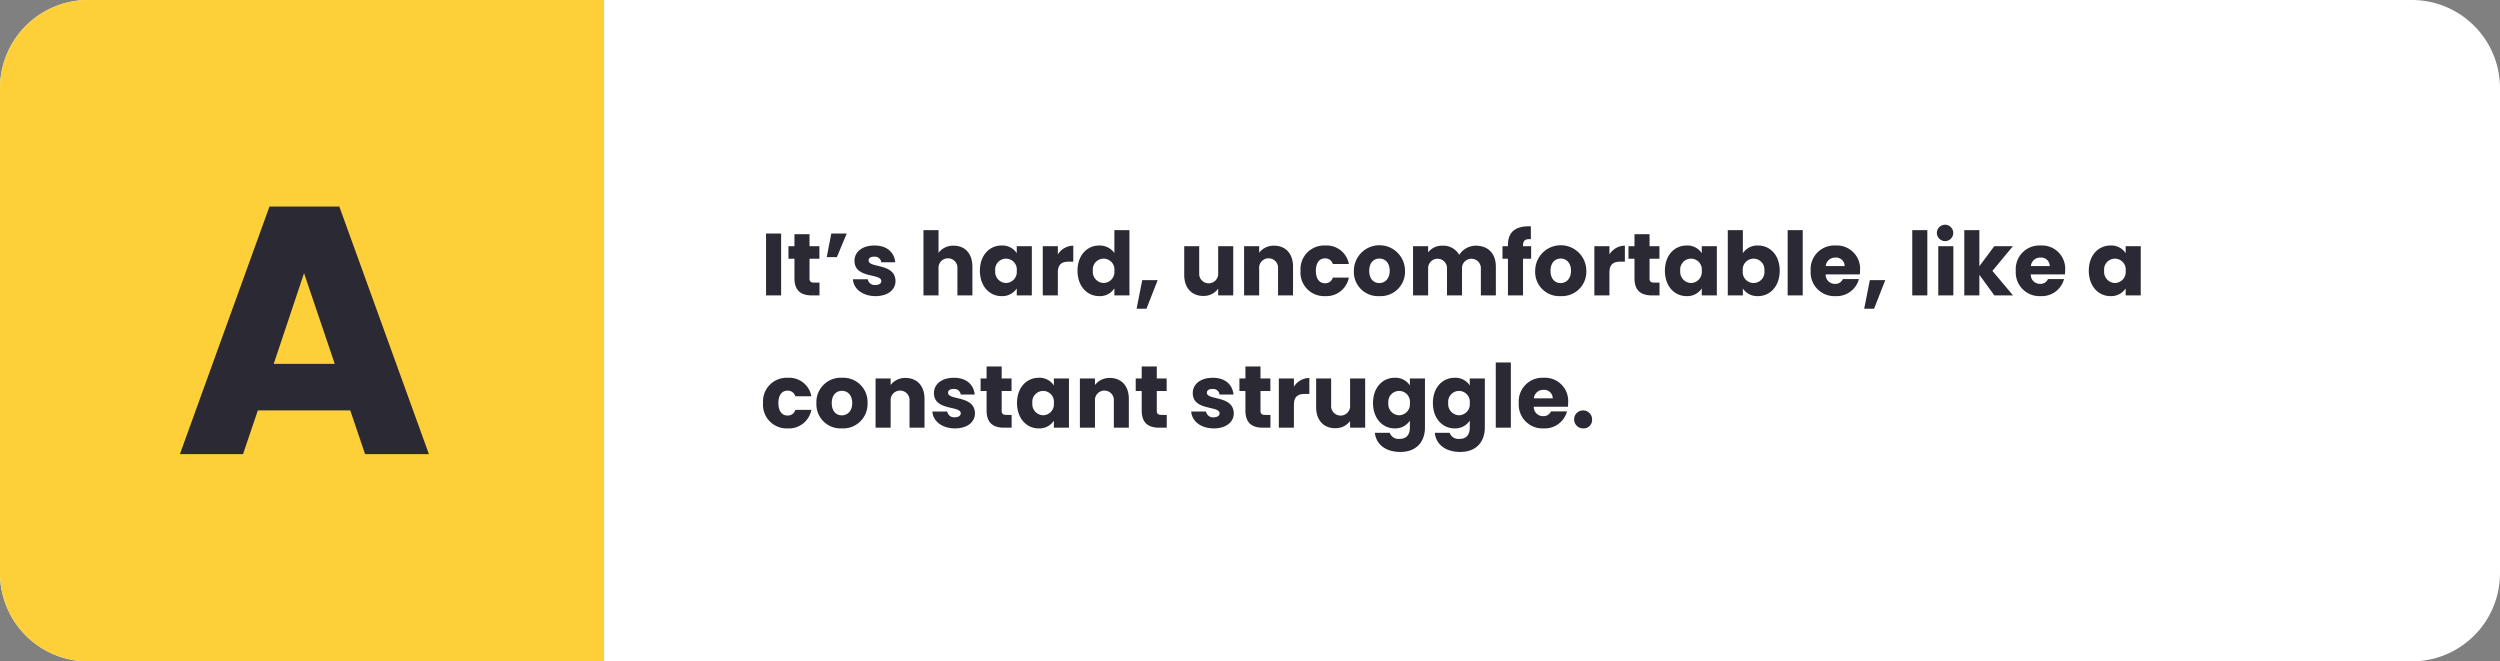 <svg xmlns="http://www.w3.org/2000/svg" width="567" height="150" viewBox="0 0 567 150">
  <rect x="0" y="0" width="567" height="150" fill="#808080" stroke="none"/>
  <g id="Group_33121" data-name="Group 33121" transform="translate(7197 18149)">
    <path id="pexels-eva-elijas-7605676" d="M20,0H547a20,20,0,0,1,20,20V130a20,20,0,0,1-20,20H20A20,20,0,0,1,0,130V20A20,20,0,0,1,20,0Z" transform="translate(-7197 -18149)" fill="#fff"/>
    <path id="pexels-eva-elijas-7605676-2" data-name="pexels-eva-elijas-7605676" d="M20,0H137V150H20A20,20,0,0,1,0,130V20A20,20,0,0,1,20,0Z" transform="translate(-7197 -18149)" fill="#fdd03a"/>
    <path id="Path_13753" data-name="Path 13753" d="M1.24,21H4.66V6.96H1.24Zm6.44-3.88c0,2.9,1.62,3.88,3.94,3.88h1.74V18.1H12.14c-.76,0-1.04-.28-1.04-.94V12.68h2.24V9.84H11.1V7.12H7.68V9.84H6.32v2.84H7.68Zm9.62-4.8,2.24-5.36h-3.5L15,12.32Zm13.3,5.44c-.06-4.16-6.1-2.9-6.1-4.68,0-.54.44-.86,1.24-.86a1.471,1.471,0,0,1,1.64,1.26h3.16c-.22-2.2-1.82-3.8-4.7-3.8-2.92,0-4.54,1.56-4.54,3.46,0,4.1,6.08,2.8,6.08,4.6,0,.5-.46.9-1.34.9a1.567,1.567,0,0,1-1.72-1.3H20.94c.16,2.16,2.16,3.82,5.14,3.82C28.88,21.16,30.6,19.7,30.6,17.76ZM36.94,21h3.42V14.94a2.15,2.15,0,1,1,4.28,0V21h3.4V14.48c0-3-1.7-4.76-4.24-4.76a4.116,4.116,0,0,0-3.44,1.62V6.2H36.94Zm12.8-5.6c0,3.52,2.18,5.76,4.9,5.76a3.946,3.946,0,0,0,3.46-1.74V21h3.42V9.84H58.1v1.58a3.885,3.885,0,0,0-3.44-1.74C51.92,9.68,49.74,11.88,49.74,15.4Zm8.36.02a2.492,2.492,0,0,1-2.44,2.76,2.521,2.521,0,0,1-2.44-2.78,2.457,2.457,0,1,1,4.88.02Zm9.32.4c0-1.92.94-2.48,2.56-2.48h.94V9.72a4.16,4.16,0,0,0-3.5,1.98V9.84H64V21h3.42Zm4.46-.42c0,3.52,2.18,5.76,4.92,5.76a3.86,3.86,0,0,0,3.44-1.76V21h3.42V6.2H80.24v5.18a4.1,4.1,0,0,0-3.44-1.7C74.06,9.68,71.88,11.88,71.88,15.4Zm8.36.02a2.492,2.492,0,0,1-2.44,2.76,2.521,2.521,0,0,1-2.44-2.78,2.457,2.457,0,1,1,4.88.02Zm5.04,8.6h2.24l2.54-6.48h-3.5ZM107.2,9.84h-3.42V15.9a2.159,2.159,0,1,1-4.3,0V9.84h-3.4v6.52c0,2.98,1.74,4.76,4.32,4.76a4.066,4.066,0,0,0,3.38-1.64V21h3.42ZM117.36,21h3.4V14.48c0-3-1.72-4.76-4.3-4.76a4.092,4.092,0,0,0-3.38,1.6V9.84h-3.42V21h3.42V14.94a2.15,2.15,0,1,1,4.28,0Zm5.1-5.58a5.35,5.35,0,0,0,5.6,5.74,5.182,5.182,0,0,0,5.36-4.2h-3.64A1.736,1.736,0,0,1,128,18.24c-1.22,0-2.06-.96-2.06-2.82s.84-2.82,2.06-2.82a1.763,1.763,0,0,1,1.78,1.28h3.64a5.112,5.112,0,0,0-5.36-4.2A5.36,5.36,0,0,0,122.46,15.42Zm23.7,0a5.8,5.8,0,0,0-11.6,0,5.474,5.474,0,0,0,5.76,5.74A5.537,5.537,0,0,0,146.16,15.42Zm-8.12,0c0-1.9,1.08-2.78,2.32-2.78,1.2,0,2.32.88,2.32,2.78,0,1.88-1.14,2.78-2.36,2.78C139.08,18.2,138.04,17.3,138.04,15.42ZM163.36,21h3.4V14.48c0-3-1.78-4.76-4.54-4.76a4.489,4.489,0,0,0-3.76,2.08,4.169,4.169,0,0,0-3.8-2.08,3.937,3.937,0,0,0-3.26,1.52V9.84h-3.42V21h3.42V14.94a2.143,2.143,0,1,1,4.28,0V21h3.4V14.94a2.143,2.143,0,1,1,4.28,0Zm6.14,0h3.42V12.68h1.84V9.84h-1.84v-.1c0-1.18.46-1.58,1.78-1.5V5.34c-3.4-.18-5.2,1.26-5.2,4.18v.32h-1.24v2.84h1.24Zm17.78-5.58a5.8,5.8,0,0,0-11.6,0,5.474,5.474,0,0,0,5.76,5.74A5.537,5.537,0,0,0,187.28,15.42Zm-8.12,0c0-1.9,1.08-2.78,2.32-2.78,1.2,0,2.32.88,2.32,2.78,0,1.88-1.14,2.78-2.36,2.78C180.2,18.2,179.16,17.3,179.16,15.42Zm13.36.4c0-1.92.94-2.48,2.56-2.48h.94V9.72a4.16,4.16,0,0,0-3.5,1.98V9.84H189.1V21h3.42Zm5.68,1.3c0,2.9,1.62,3.88,3.94,3.88h1.74V18.1h-1.22c-.76,0-1.04-.28-1.04-.94V12.68h2.24V9.84h-2.24V7.12H198.2V9.84h-1.36v2.84h1.36Zm6.9-1.72c0,3.52,2.18,5.76,4.9,5.76a3.946,3.946,0,0,0,3.46-1.74V21h3.42V9.84h-3.42v1.58a3.885,3.885,0,0,0-3.44-1.74C207.28,9.68,205.1,11.88,205.1,15.4Zm8.36.02a2.492,2.492,0,0,1-2.44,2.76,2.521,2.521,0,0,1-2.44-2.78,2.457,2.457,0,1,1,4.88.02Zm9.32-4V6.2h-3.42V21h3.42V19.44a3.922,3.922,0,0,0,3.44,1.72c2.74,0,4.92-2.24,4.92-5.76s-2.16-5.72-4.92-5.72A3.94,3.94,0,0,0,222.78,11.42Zm4.88,3.98a2.469,2.469,0,1,1-4.9.02,2.466,2.466,0,1,1,4.9-.02Zm5.28,5.6h3.42V6.2h-3.42Zm10.82-8.58a1.929,1.929,0,0,1,2.1,1.92h-4.28A2.115,2.115,0,0,1,243.76,12.42Zm5.34,4.88h-3.64a1.818,1.818,0,0,1-1.78,1.08,2.069,2.069,0,0,1-2.12-2.14h7.74a8.64,8.64,0,0,0,.06-1,5.259,5.259,0,0,0-5.56-5.56,5.36,5.36,0,0,0-5.64,5.74,5.38,5.38,0,0,0,5.64,5.74A5.216,5.216,0,0,0,249.1,17.3Zm1.2,6.72h2.24l2.54-6.48h-3.5ZM261.2,21h3.42V6.2H261.2Zm5.9,0h3.42V9.84H267.1Zm1.72-12.32a1.859,1.859,0,1,0-2.04-1.84A1.883,1.883,0,0,0,268.82,8.68ZM273,21h3.42V16.32l3.4,4.68h4.24l-4.68-5.56,4.64-5.6H279.8l-3.38,4.54V6.2H273Zm17.28-8.58a1.929,1.929,0,0,1,2.1,1.92H288.1A2.115,2.115,0,0,1,290.28,12.42Zm5.34,4.88h-3.64a1.818,1.818,0,0,1-1.78,1.08,2.069,2.069,0,0,1-2.12-2.14h7.74a8.647,8.647,0,0,0,.06-1,5.259,5.259,0,0,0-5.56-5.56,5.36,5.36,0,0,0-5.64,5.74,5.38,5.38,0,0,0,5.64,5.74A5.216,5.216,0,0,0,295.62,17.3Zm5.62-1.9c0,3.52,2.18,5.76,4.9,5.76a3.946,3.946,0,0,0,3.46-1.74V21h3.42V9.84H309.6v1.58a3.885,3.885,0,0,0-3.44-1.74C303.42,9.68,301.24,11.88,301.24,15.4Zm8.36.02a2.492,2.492,0,0,1-2.44,2.76,2.521,2.521,0,0,1-2.44-2.78,2.457,2.457,0,1,1,4.88.02ZM.56,45.42a5.35,5.35,0,0,0,5.6,5.74,5.182,5.182,0,0,0,5.36-4.2H7.88A1.736,1.736,0,0,1,6.1,48.24c-1.22,0-2.06-.96-2.06-2.82S4.88,42.6,6.1,42.6a1.763,1.763,0,0,1,1.78,1.28h3.64a5.112,5.112,0,0,0-5.36-4.2A5.36,5.36,0,0,0,.56,45.42Zm23.7,0a5.505,5.505,0,0,0-5.8-5.74,5.516,5.516,0,0,0-5.8,5.74,5.474,5.474,0,0,0,5.76,5.74A5.537,5.537,0,0,0,24.26,45.42Zm-8.12,0c0-1.9,1.08-2.78,2.32-2.78,1.2,0,2.32.88,2.32,2.78,0,1.88-1.14,2.78-2.36,2.78C17.18,48.2,16.14,47.3,16.14,45.42ZM33.78,51h3.4V44.48c0-3-1.72-4.76-4.3-4.76a4.092,4.092,0,0,0-3.38,1.6V39.84H26.08V51H29.5V44.94a2.15,2.15,0,1,1,4.28,0Zm14.84-3.24c-.06-4.16-6.1-2.9-6.1-4.68,0-.54.44-.86,1.24-.86a1.471,1.471,0,0,1,1.64,1.26h3.16c-.22-2.2-1.82-3.8-4.7-3.8-2.92,0-4.54,1.56-4.54,3.46,0,4.1,6.08,2.8,6.08,4.6,0,.5-.46.9-1.34.9a1.567,1.567,0,0,1-1.72-1.3H38.96c.16,2.16,2.16,3.82,5.14,3.82C46.9,51.16,48.62,49.7,48.62,47.76Zm2.64-.64c0,2.9,1.62,3.88,3.94,3.88h1.74V48.1H55.72c-.76,0-1.04-.28-1.04-.94V42.68h2.24V39.84H54.68V37.12H51.26v2.72H49.9v2.84h1.36Zm6.9-1.72c0,3.52,2.18,5.76,4.9,5.76a3.946,3.946,0,0,0,3.46-1.74V51h3.42V39.84H66.52v1.58a3.885,3.885,0,0,0-3.44-1.74C60.34,39.68,58.16,41.88,58.16,45.4Zm8.36.02a2.492,2.492,0,0,1-2.44,2.76,2.521,2.521,0,0,1-2.44-2.78,2.457,2.457,0,1,1,4.88.02ZM80.12,51h3.4V44.48c0-3-1.72-4.76-4.3-4.76a4.092,4.092,0,0,0-3.38,1.6V39.84H72.42V51h3.42V44.94a2.15,2.15,0,1,1,4.28,0Zm6.32-3.88c0,2.9,1.62,3.88,3.94,3.88h1.74V48.1H90.9c-.76,0-1.04-.28-1.04-.94V42.68H92.1V39.84H89.86V37.12H86.44v2.72H85.08v2.84h1.36Zm20.88.64c-.06-4.16-6.1-2.9-6.1-4.68,0-.54.44-.86,1.24-.86a1.471,1.471,0,0,1,1.64,1.26h3.16c-.22-2.2-1.82-3.8-4.7-3.8-2.92,0-4.54,1.56-4.54,3.46,0,4.1,6.08,2.8,6.08,4.6,0,.5-.46.9-1.34.9a1.567,1.567,0,0,1-1.72-1.3H97.66c.16,2.16,2.16,3.82,5.14,3.82C105.6,51.16,107.32,49.7,107.32,47.76Zm2.64-.64c0,2.9,1.62,3.88,3.94,3.88h1.74V48.1h-1.22c-.76,0-1.04-.28-1.04-.94V42.68h2.24V39.84h-2.24V37.12h-3.42v2.72H108.6v2.84h1.36Zm11-1.3c0-1.92.94-2.48,2.56-2.48h.94V39.72a4.16,4.16,0,0,0-3.5,1.98V39.84h-3.42V51h3.42Zm16.16-5.98H133.7V45.9a2.159,2.159,0,1,1-4.3,0V39.84H126v6.52c0,2.98,1.74,4.76,4.32,4.76a4.066,4.066,0,0,0,3.38-1.64V51h3.42Zm1.78,5.56c0,3.52,2.18,5.76,4.92,5.76a3.947,3.947,0,0,0,3.44-1.76v1.58c0,1.88-1.02,2.56-2.32,2.56a2.1,2.1,0,0,1-2.24-1.38h-3.38c.3,2.66,2.46,4.34,5.78,4.34,3.86,0,5.58-2.54,5.58-5.52V39.84h-3.42v1.58a3.866,3.866,0,0,0-3.44-1.74C141.08,39.68,138.9,41.88,138.9,45.4Zm8.36.02a2.492,2.492,0,0,1-2.44,2.76,2.521,2.521,0,0,1-2.44-2.78,2.457,2.457,0,1,1,4.88.02Zm5.22-.02c0,3.52,2.18,5.76,4.92,5.76a3.947,3.947,0,0,0,3.44-1.76v1.58c0,1.88-1.02,2.56-2.32,2.56a2.1,2.1,0,0,1-2.24-1.38H152.9c.3,2.66,2.46,4.34,5.78,4.34,3.86,0,5.58-2.54,5.58-5.52V39.84h-3.42v1.58a3.866,3.866,0,0,0-3.44-1.74C154.66,39.68,152.48,41.88,152.48,45.4Zm8.36.02a2.492,2.492,0,0,1-2.44,2.76,2.521,2.521,0,0,1-2.44-2.78,2.457,2.457,0,1,1,4.88.02Zm5.9,5.58h3.42V36.2h-3.42Zm10.82-8.58a1.929,1.929,0,0,1,2.1,1.92h-4.28A2.115,2.115,0,0,1,177.56,42.42Zm5.34,4.88h-3.64a1.818,1.818,0,0,1-1.78,1.08,2.069,2.069,0,0,1-2.12-2.14h7.74a8.64,8.64,0,0,0,.06-1,5.259,5.259,0,0,0-5.56-5.56,5.36,5.36,0,0,0-5.64,5.74,5.38,5.38,0,0,0,5.64,5.74A5.216,5.216,0,0,0,182.9,47.3Zm5.68,2.02a2.04,2.04,0,1,0-2.02,1.84A1.89,1.89,0,0,0,188.58,49.32Z" transform="translate(-7024.5 -18103)" fill="#2b2a34"/>
    <path id="Path_13754" data-name="Path 13754" d="M13.8,0H28.28L7.96-56.16H-7.88L-28.2,0h14.32l3.36-9.92H10.44ZM6.92-20.48H-6.92L-.04-41.04Z" transform="translate(-7128 -18046)" fill="#2b2a34"/>
  </g>
</svg>
